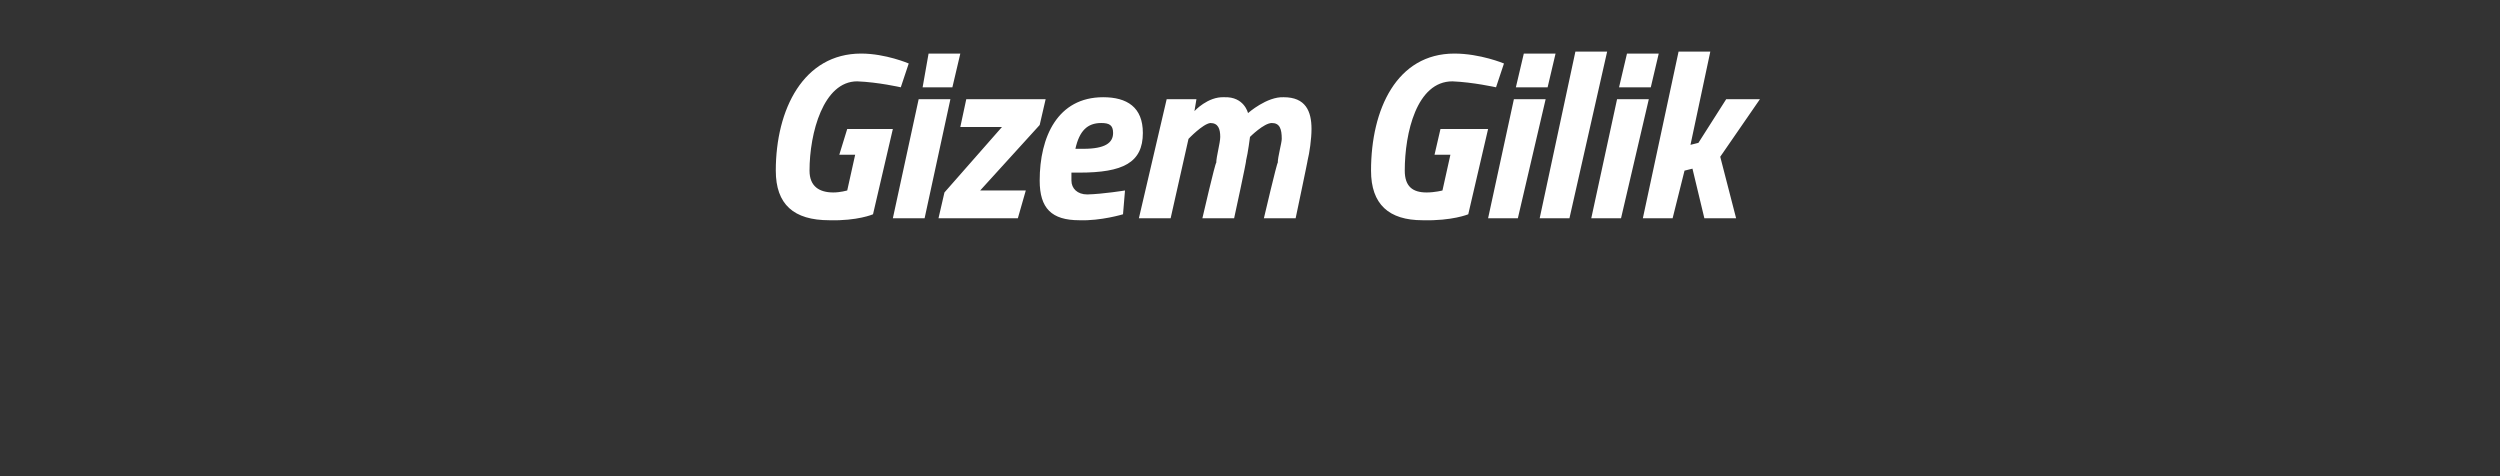 <?xml version="1.0" standalone="no"?><!DOCTYPE svg PUBLIC "-//W3C//DTD SVG 1.1//EN" "http://www.w3.org/Graphics/SVG/1.1/DTD/svg11.dtd"><svg xmlns="http://www.w3.org/2000/svg" version="1.1" width="126px" height="24px" viewBox="0 0 126 24"><rect x="0" y="0" width="126" height="24" fill="#333333" stroke="none"/>  <desc>Gizem Gilik</desc>  <defs/>  <g id="Polygon148967">    <path d="M 42.7 6.5 L 45 6.5 L 44 10.8 C 44 10.8 43.22 11.14 41.8 11.1 C 40 11.1 39.1 10.3 39.1 8.6 C 39.1 5.5 40.5 2.7 43.4 2.7 C 44.64 2.7 45.8 3.2 45.8 3.2 L 45.4 4.4 C 45.4 4.4 44.26 4.14 43.2 4.1 C 41.5 4.1 40.8 6.7 40.8 8.6 C 40.8 9.4 41.3 9.7 42 9.7 C 42.35 9.7 42.7 9.6 42.7 9.6 L 43.1 7.8 L 42.3 7.8 L 42.7 6.5 Z M 46.3 5 L 47.9 5 L 46.6 11 L 45 11 L 46.3 5 Z M 46.8 2.7 L 48.4 2.7 L 48 4.4 L 46.5 4.4 L 46.8 2.7 Z M 48.7 5 L 52.7 5 L 52.4 6.3 L 49.4 9.6 L 51.7 9.6 L 51.3 11 L 47.3 11 L 47.6 9.7 L 50.5 6.4 L 48.4 6.4 L 48.7 5 Z M 56.7 9.6 L 56.6 10.8 C 56.6 10.8 55.48 11.14 54.4 11.1 C 53 11.1 52.4 10.5 52.4 9.1 C 52.4 6.9 53.3 4.9 55.6 4.9 C 56.8 4.9 57.6 5.4 57.6 6.7 C 57.6 8.2 56.6 8.7 54.4 8.7 C 54.4 8.7 54 8.7 54 8.7 C 54 8.8 54 8.9 54 9.1 C 54 9.5 54.3 9.8 54.8 9.8 C 55.59 9.78 56.7 9.6 56.7 9.6 Z M 54.6 7.5 C 55.7 7.5 56.1 7.2 56.1 6.7 C 56.1 6.3 55.9 6.2 55.5 6.2 C 54.8 6.2 54.4 6.6 54.2 7.5 C 54.2 7.5 54.6 7.5 54.6 7.5 Z M 60.6 11 C 60.6 11 61.25 8.18 61.3 8.2 C 61.3 7.9 61.5 7.2 61.5 6.9 C 61.5 6.5 61.4 6.2 61 6.2 C 60.61 6.25 59.9 7 59.9 7 L 59 11 L 57.4 11 L 58.8 5 L 60.3 5 L 60.2 5.6 C 60.2 5.6 60.87 4.86 61.7 4.9 C 62.71 4.86 62.9 5.7 62.9 5.7 C 62.9 5.7 63.85 4.86 64.7 4.9 C 65.8 4.9 66.1 5.6 66.1 6.5 C 66.1 7 66 7.7 65.9 8.1 C 65.92 8.06 65.3 11 65.3 11 L 63.7 11 C 63.7 11 64.36 8.18 64.4 8.2 C 64.4 7.9 64.6 7.2 64.6 7 C 64.6 6.5 64.5 6.2 64.1 6.2 C 63.7 6.2 63 6.9 63 6.9 C 63 6.9 62.9 7.7 62.8 8.1 C 62.84 8.06 62.2 11 62.2 11 L 60.6 11 Z M 72.6 6.5 L 75 6.5 L 74 10.8 C 74 10.8 73.19 11.14 71.7 11.1 C 70 11.1 69.1 10.3 69.1 8.6 C 69.1 5.5 70.4 2.7 73.3 2.7 C 74.61 2.7 75.8 3.2 75.8 3.2 L 75.4 4.4 C 75.4 4.4 74.23 4.14 73.2 4.1 C 71.4 4.1 70.8 6.7 70.8 8.6 C 70.8 9.4 71.2 9.7 71.9 9.7 C 72.32 9.7 72.7 9.6 72.7 9.6 L 73.1 7.8 L 72.3 7.8 L 72.6 6.5 Z M 76.3 5 L 77.9 5 L 76.5 11 L 75 11 L 76.3 5 Z M 76.8 2.7 L 78.4 2.7 L 78 4.4 L 76.4 4.4 L 76.8 2.7 Z M 79.4 2.6 L 81 2.6 L 79.1 11 L 77.6 11 L 79.4 2.6 Z M 81.5 5 L 83.1 5 L 81.7 11 L 80.2 11 L 81.5 5 Z M 82 2.7 L 83.6 2.7 L 83.2 4.4 L 81.6 4.4 L 82 2.7 Z M 82.8 11 L 84.6 2.6 L 86.2 2.6 L 85.2 7.3 L 85.6 7.2 L 87 5 L 88.7 5 L 86.7 7.9 L 87.5 11 L 85.9 11 L 85.3 8.5 L 84.9 8.6 L 84.3 11 L 82.8 11 Z " stroke="none" fill="#fff"/>  </g></svg>